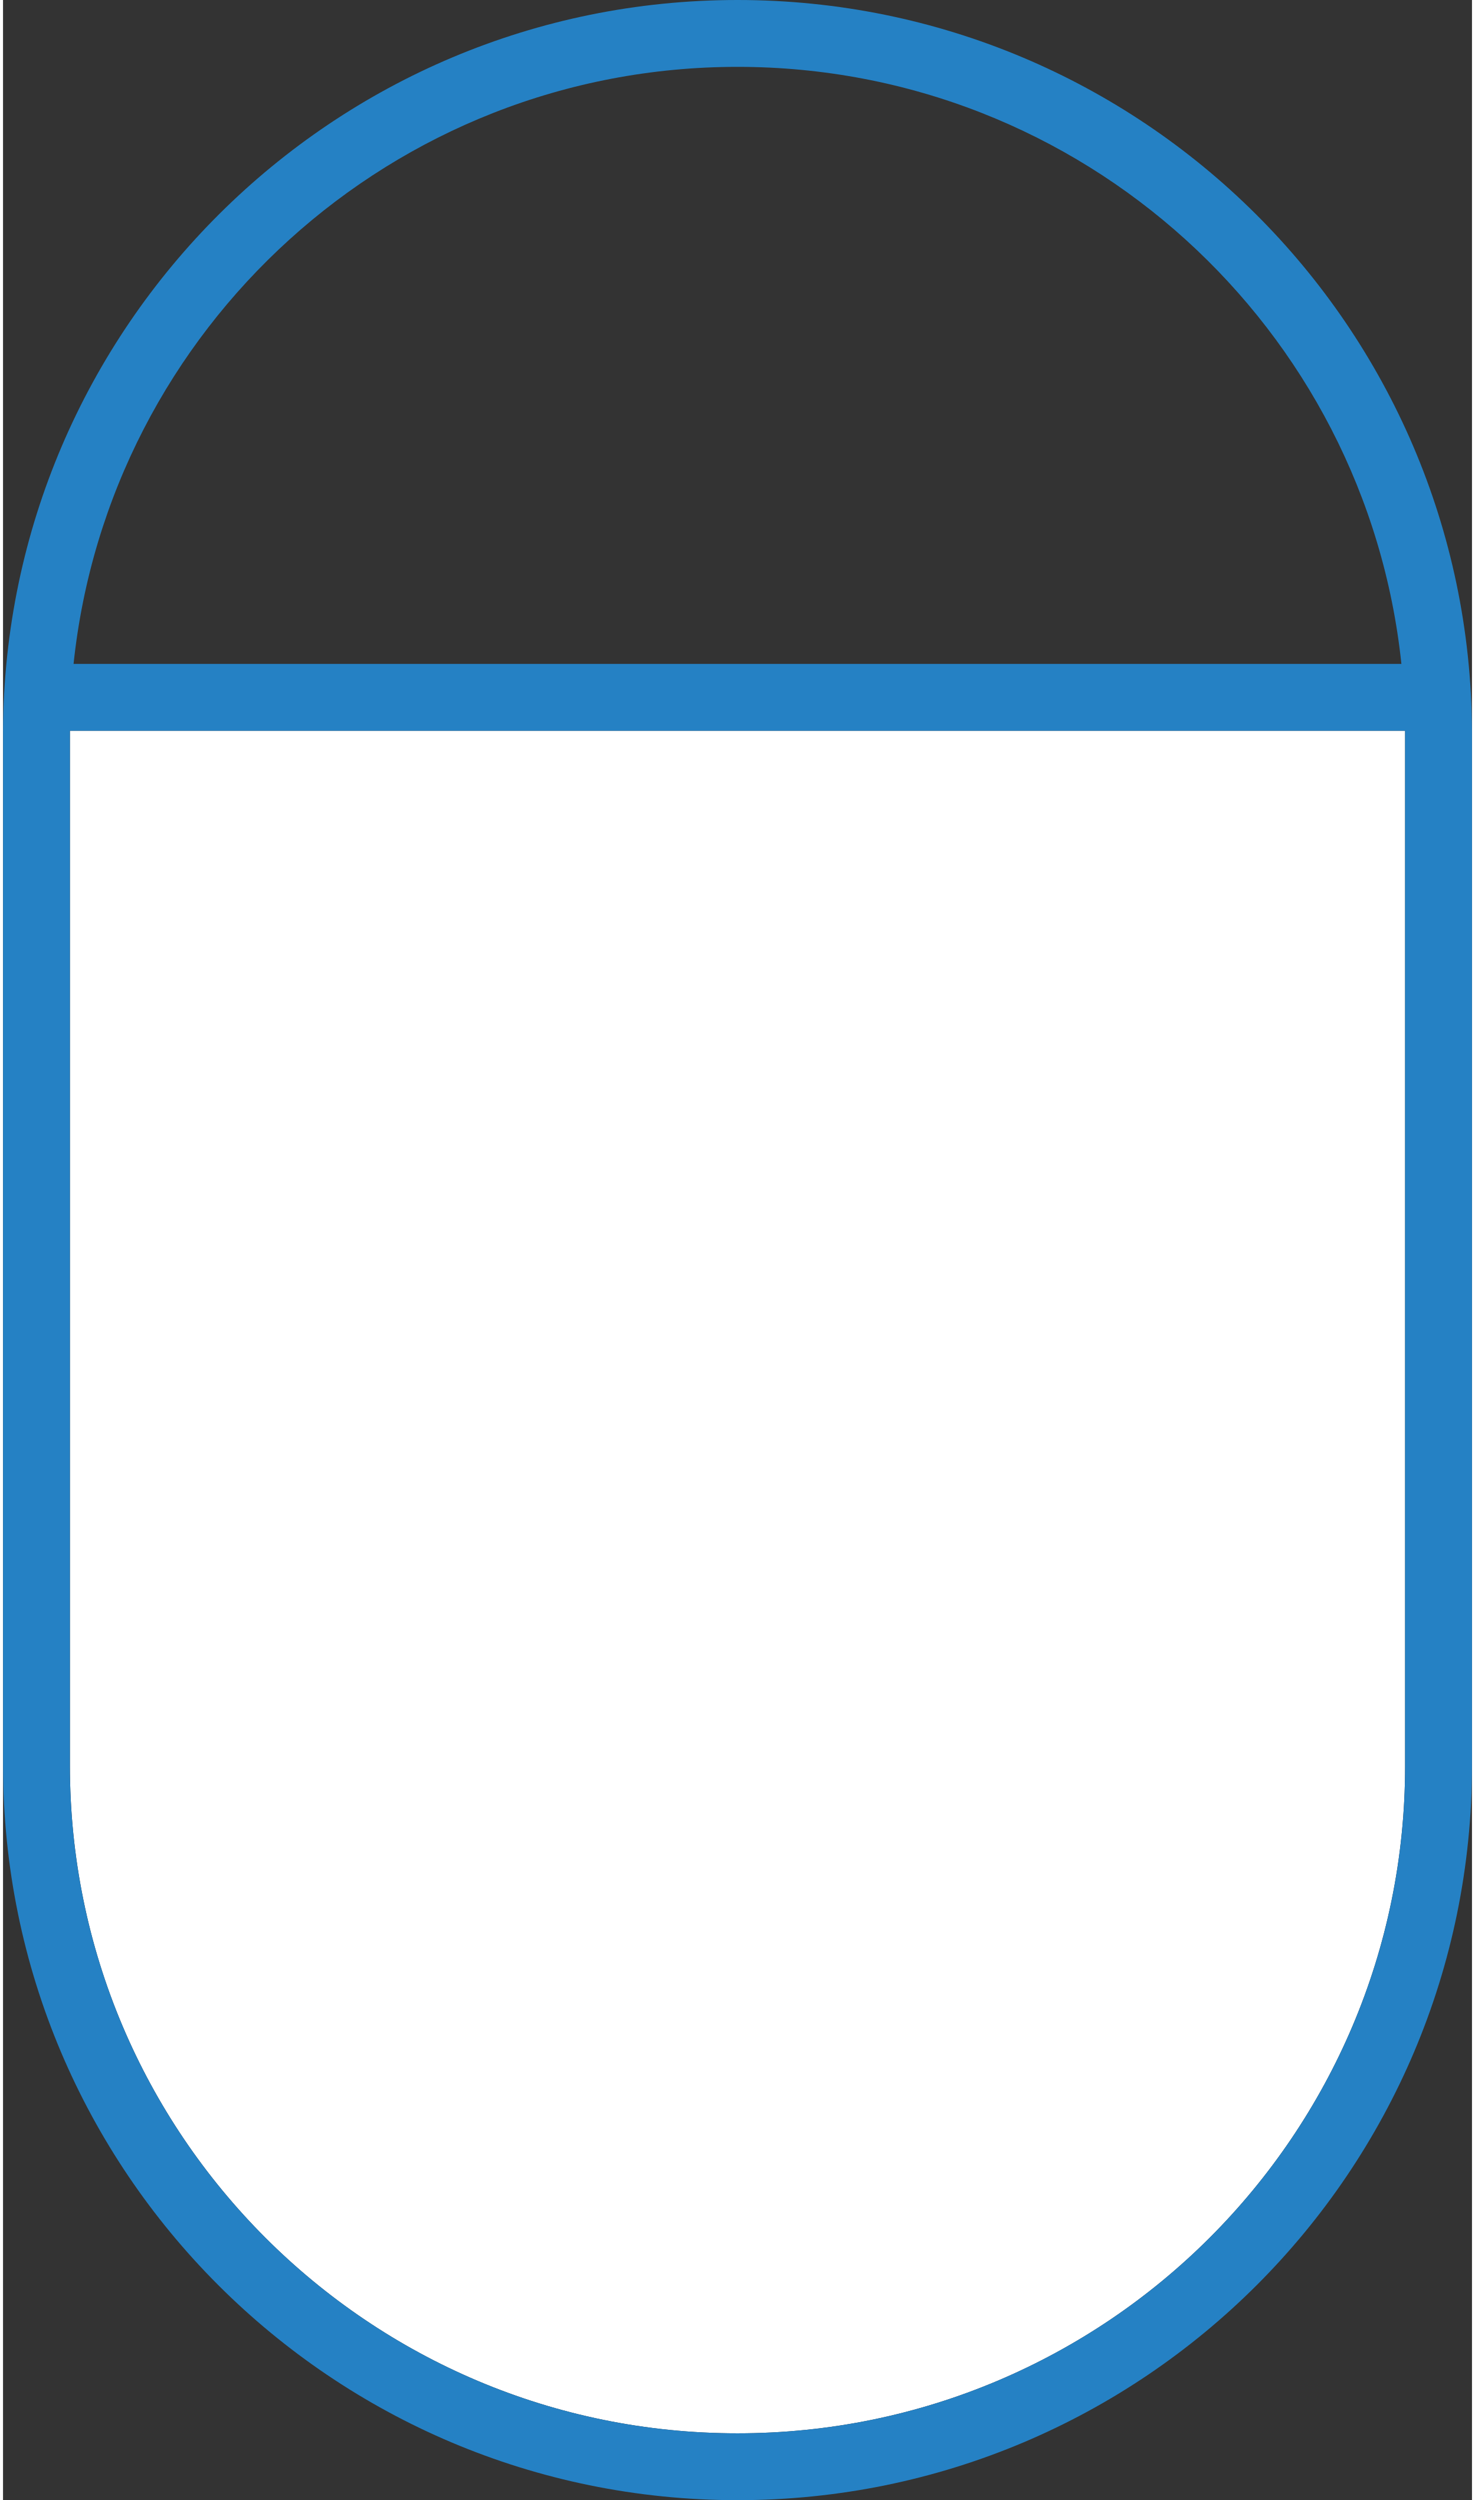 <?xml version="1.0" encoding="UTF-8"?>
<!DOCTYPE svg PUBLIC "-//W3C//DTD SVG 1.0//EN" "http://www.w3.org/TR/2001/REC-SVG-20010904/DTD/svg10.dtd">
<!-- Creator: CorelDRAW 2018 (64-Bit) -->
<svg xmlns="http://www.w3.org/2000/svg" xml:space="preserve" width="118px" height="200px" version="1.0" style="shape-rendering:geometricPrecision; text-rendering:geometricPrecision; image-rendering:optimizeQuality; fill-rule:evenodd; clip-rule:evenodd"
viewBox="0 0 378.18 643.62"
 xmlns:xlink="http://www.w3.org/1999/xlink">
 <rect x="0" y="0" width="378.18" height="643.62" fill="#333333" stroke="none"/>
 <defs>
  <style type="text/css">
   <![CDATA[
    .fil1 {fill:#2581C4}
    .fil0 {fill:white}
   ]]>
  </style>
 </defs>
 <g id="Слой_x0020_1">
  <g id="_2300071989648">
   <path class="fil0" d="M360.96 188.12l-343.74 0 0 266.07c0,0.13 0,0.26 0,0.34 0,94.93 76.94,171.88 171.87,171.88 94.93,0 171.87,-76.95 171.87,-171.73 0,-0.22 0,-0.43 0,-0.65l0 -265.91z"/>
   <path class="fil1" d="M378.18 188.12c-0.54,-104.05 -85.04,-188.12 -189.09,-188.12 -104.05,0 -188.55,84.07 -189.09,188.12l0.01 0 0 266.06 0 0.01c0,0.11 0,0.23 0,0.34 0,104.43 84.66,189.09 189.08,189.09 104.43,0 189.09,-84.66 189.09,-189.09 0,-0.11 -0.01,-0.23 -0.01,-0.34l0.01 -0.01 0 -266.06zm-360.96 0l343.74 0 0 265.91c0,0.22 0,0.43 0,0.65 0,94.78 -76.94,171.73 -171.87,171.73 -94.93,0 -171.87,-76.95 -171.87,-171.88 0,-0.08 0,-0.21 0,-0.34l0 -266.07zm342.79 -17.21c-9.09,-86.43 -82.18,-153.7 -170.92,-153.7 -88.75,0 -161.83,67.27 -170.93,153.7l341.85 0z"/>
  </g>
 </g>
</svg>
